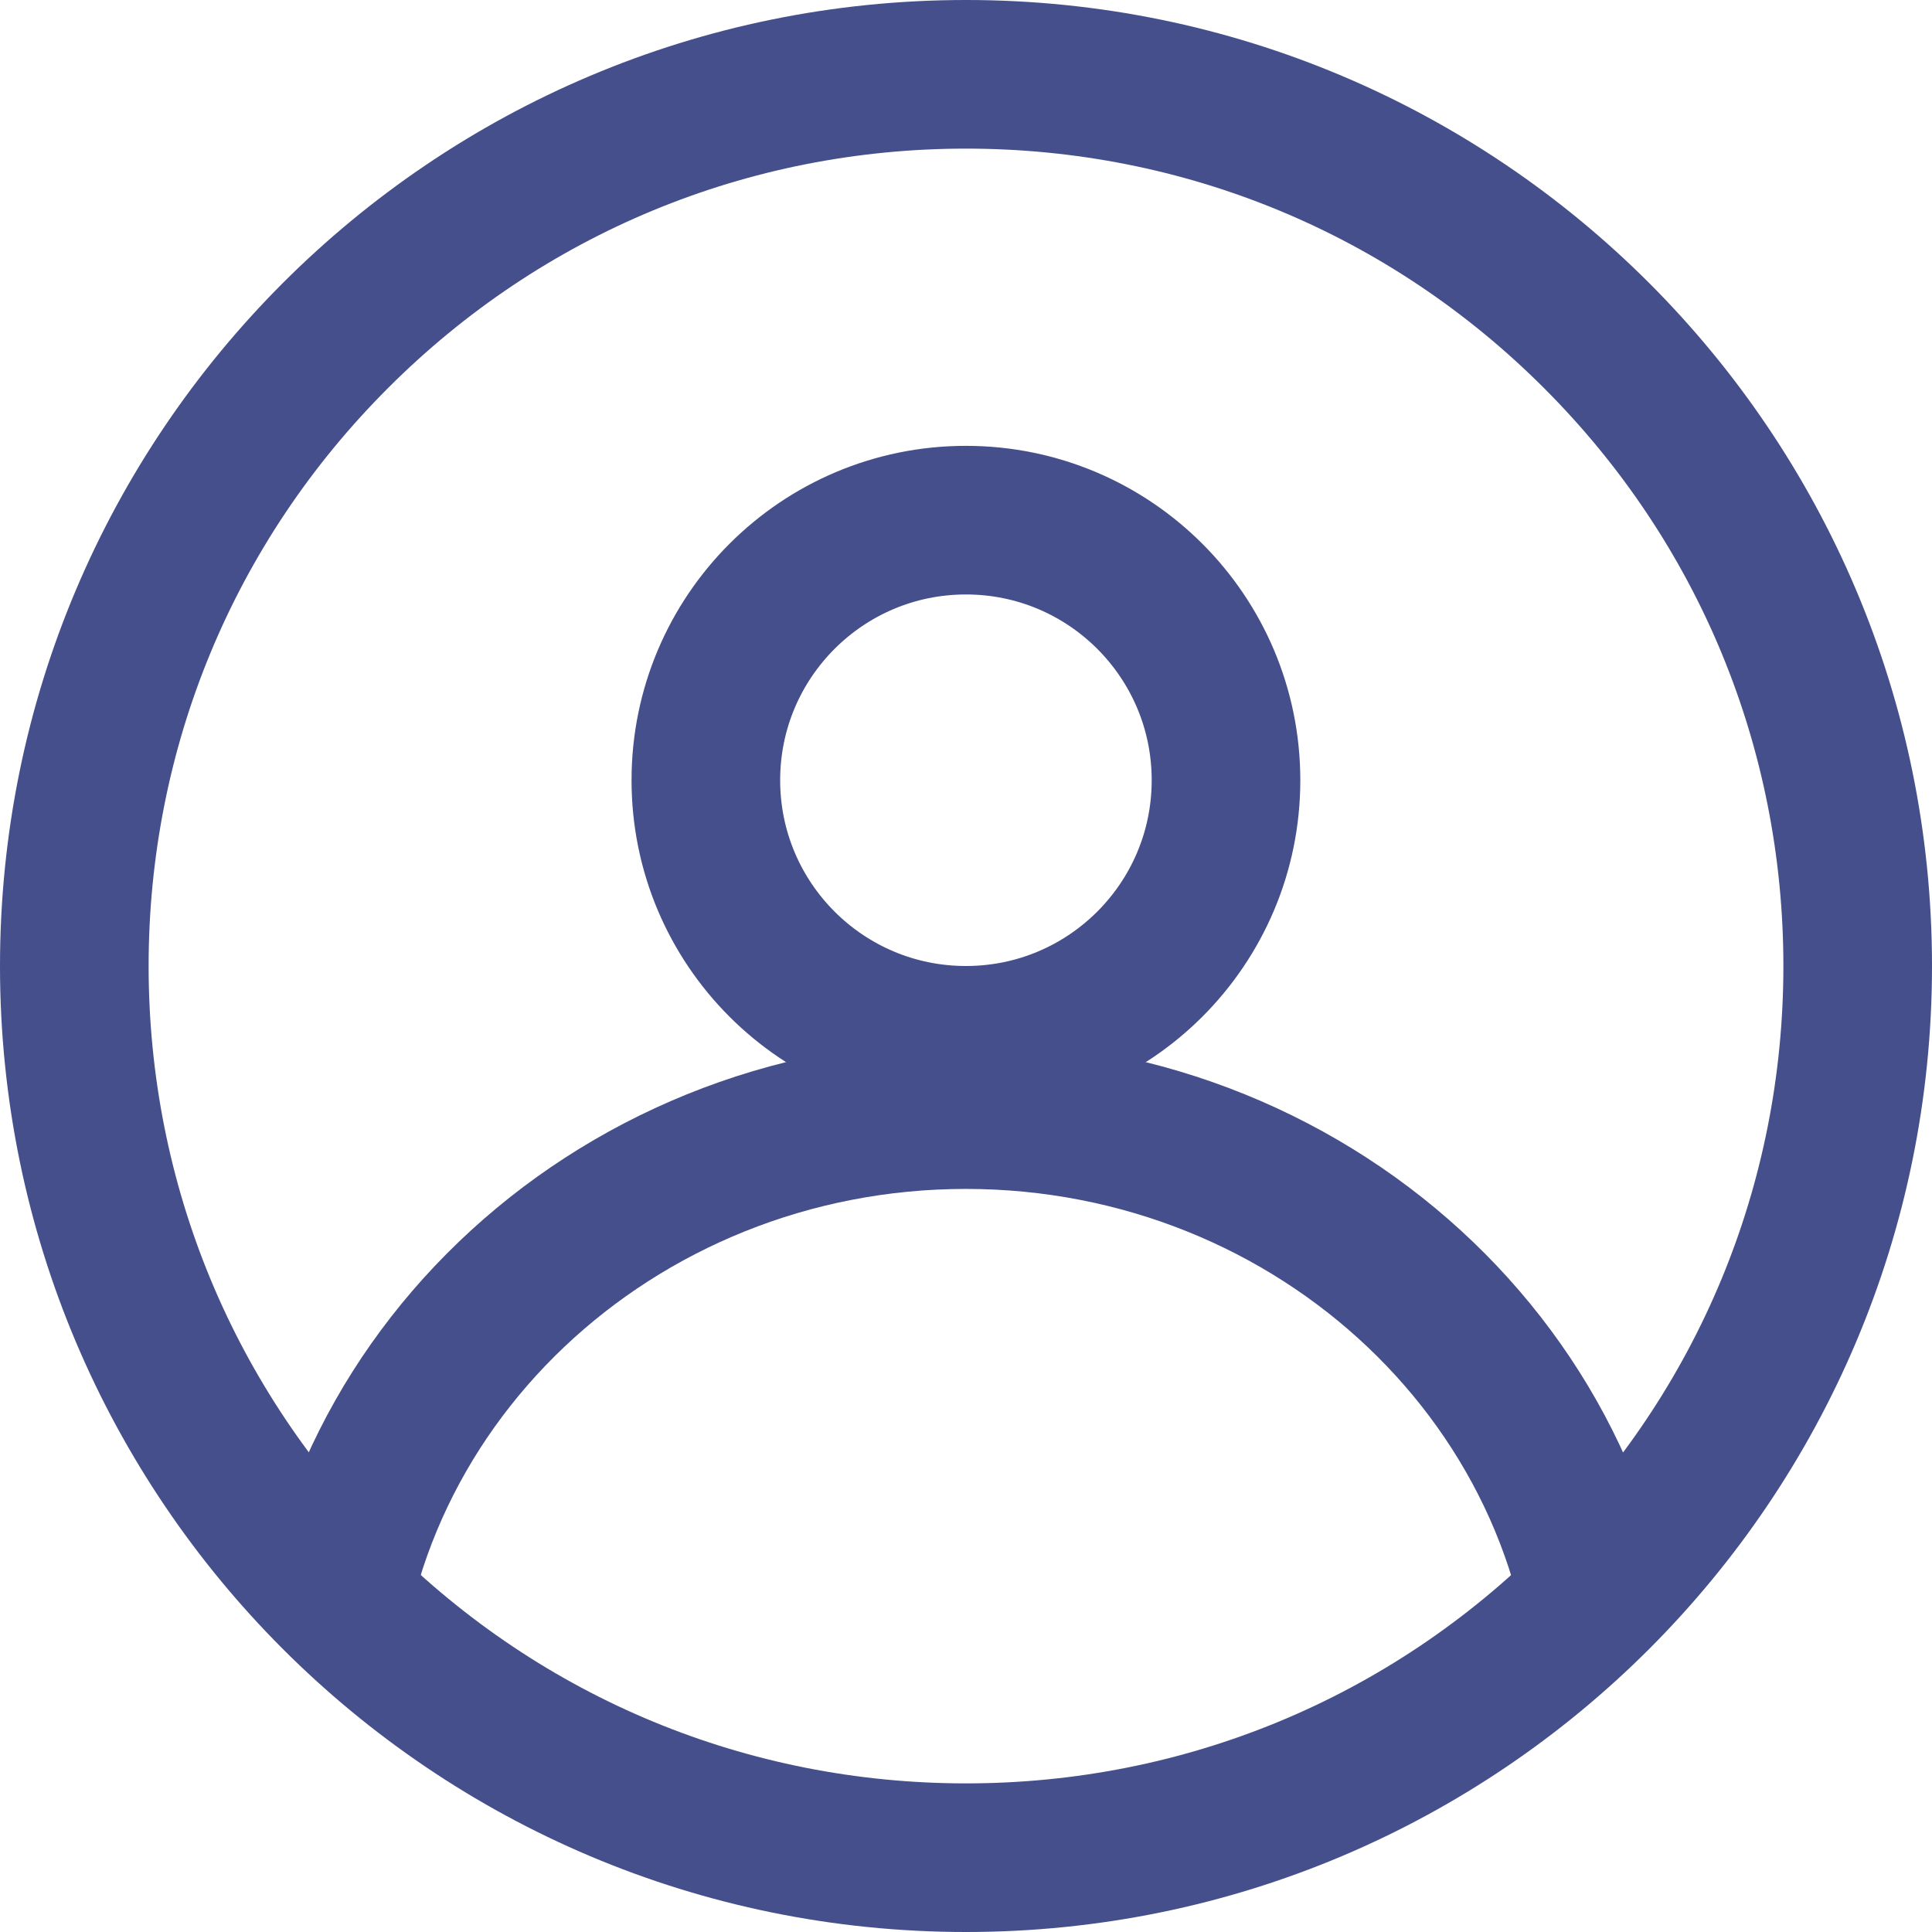<svg id="ic_profile" xmlns="http://www.w3.org/2000/svg" xmlns:xlink="http://www.w3.org/1999/xlink" width="26" height="26" viewBox="0 0 26 26">
  <defs>
    <clipPath id="clip-path">
      <rect id="Rectangle_9340" data-name="Rectangle 9340" width="24" height="21" rx="10.5" transform="translate(1609.097 97.854)" fill="#444f8b" stroke="#444f8b" stroke-width="1"/>
    </clipPath>
  </defs>
  <g id="Path_55389" data-name="Path 55389" fill="none">
    <path d="M13,0A13,13,0,1,1,0,13,13,13,0,0,1,13,0Z" stroke="none"/>
    <path d="M 13 2 C 10.062 2 7.299 3.144 5.222 5.222 C 3.144 7.299 2 10.062 2 13 C 2 15.938 3.144 18.701 5.222 20.778 C 7.299 22.856 10.062 24 13 24 C 15.938 24 18.701 22.856 20.778 20.778 C 22.856 18.701 24 15.938 24 13 C 24 10.062 22.856 7.299 20.778 5.222 C 18.701 3.144 15.938 2 13 2 M 13 0 C 20.18 0 26 5.82 26 13 C 26 20.18 20.18 26 13 26 C 5.82 26 0 20.18 0 13 C 0 5.82 5.82 0 13 0 Z" stroke="none" fill="#444f8b"/>
  </g>
  <g id="Mask_Group_4823" data-name="Mask Group 4823" transform="translate(-1608.098 -93.854)" clip-path="url(#clip-path)">
    <g id="Ellipse_1006" data-name="Ellipse 1006" transform="translate(1616.597 99.854)" fill="none" stroke="#444f8b" stroke-width="2">
      <circle cx="4.5" cy="4.5" r="4.5" stroke="none"/>
      <circle cx="4.5" cy="4.5" r="3.5" fill="none"/>
    </g>
    <g id="Path_55387" data-name="Path 55387" transform="translate(1611.444 107.854)" fill="none">
      <path d="M9.652,0A9.464,9.464,0,0,1,19.3,9.263c0,5.116-19.3,5.116-19.3,0A9.464,9.464,0,0,1,9.652,0Z" stroke="none"/>
      <path d="M 9.652 2 C 5.435 2 2.004 5.255 2 9.257 C 2.055 9.386 2.541 9.916 4.092 10.389 C 5.594 10.847 7.569 11.1 9.652 11.1 C 11.736 11.1 13.71 10.847 15.212 10.389 C 16.764 9.916 17.25 9.386 17.305 9.257 C 17.301 5.255 13.87 2 9.652 2 M 9.652 0 C 14.983 0 19.305 4.147 19.305 9.263 C 19.305 14.379 3.814697265625e-06 14.379 3.814697265625e-06 9.263 C 3.814697265625e-06 4.147 4.322 0 9.652 0 Z" stroke="none" fill="#444f8b"/>
    </g>
  </g>
</svg>
